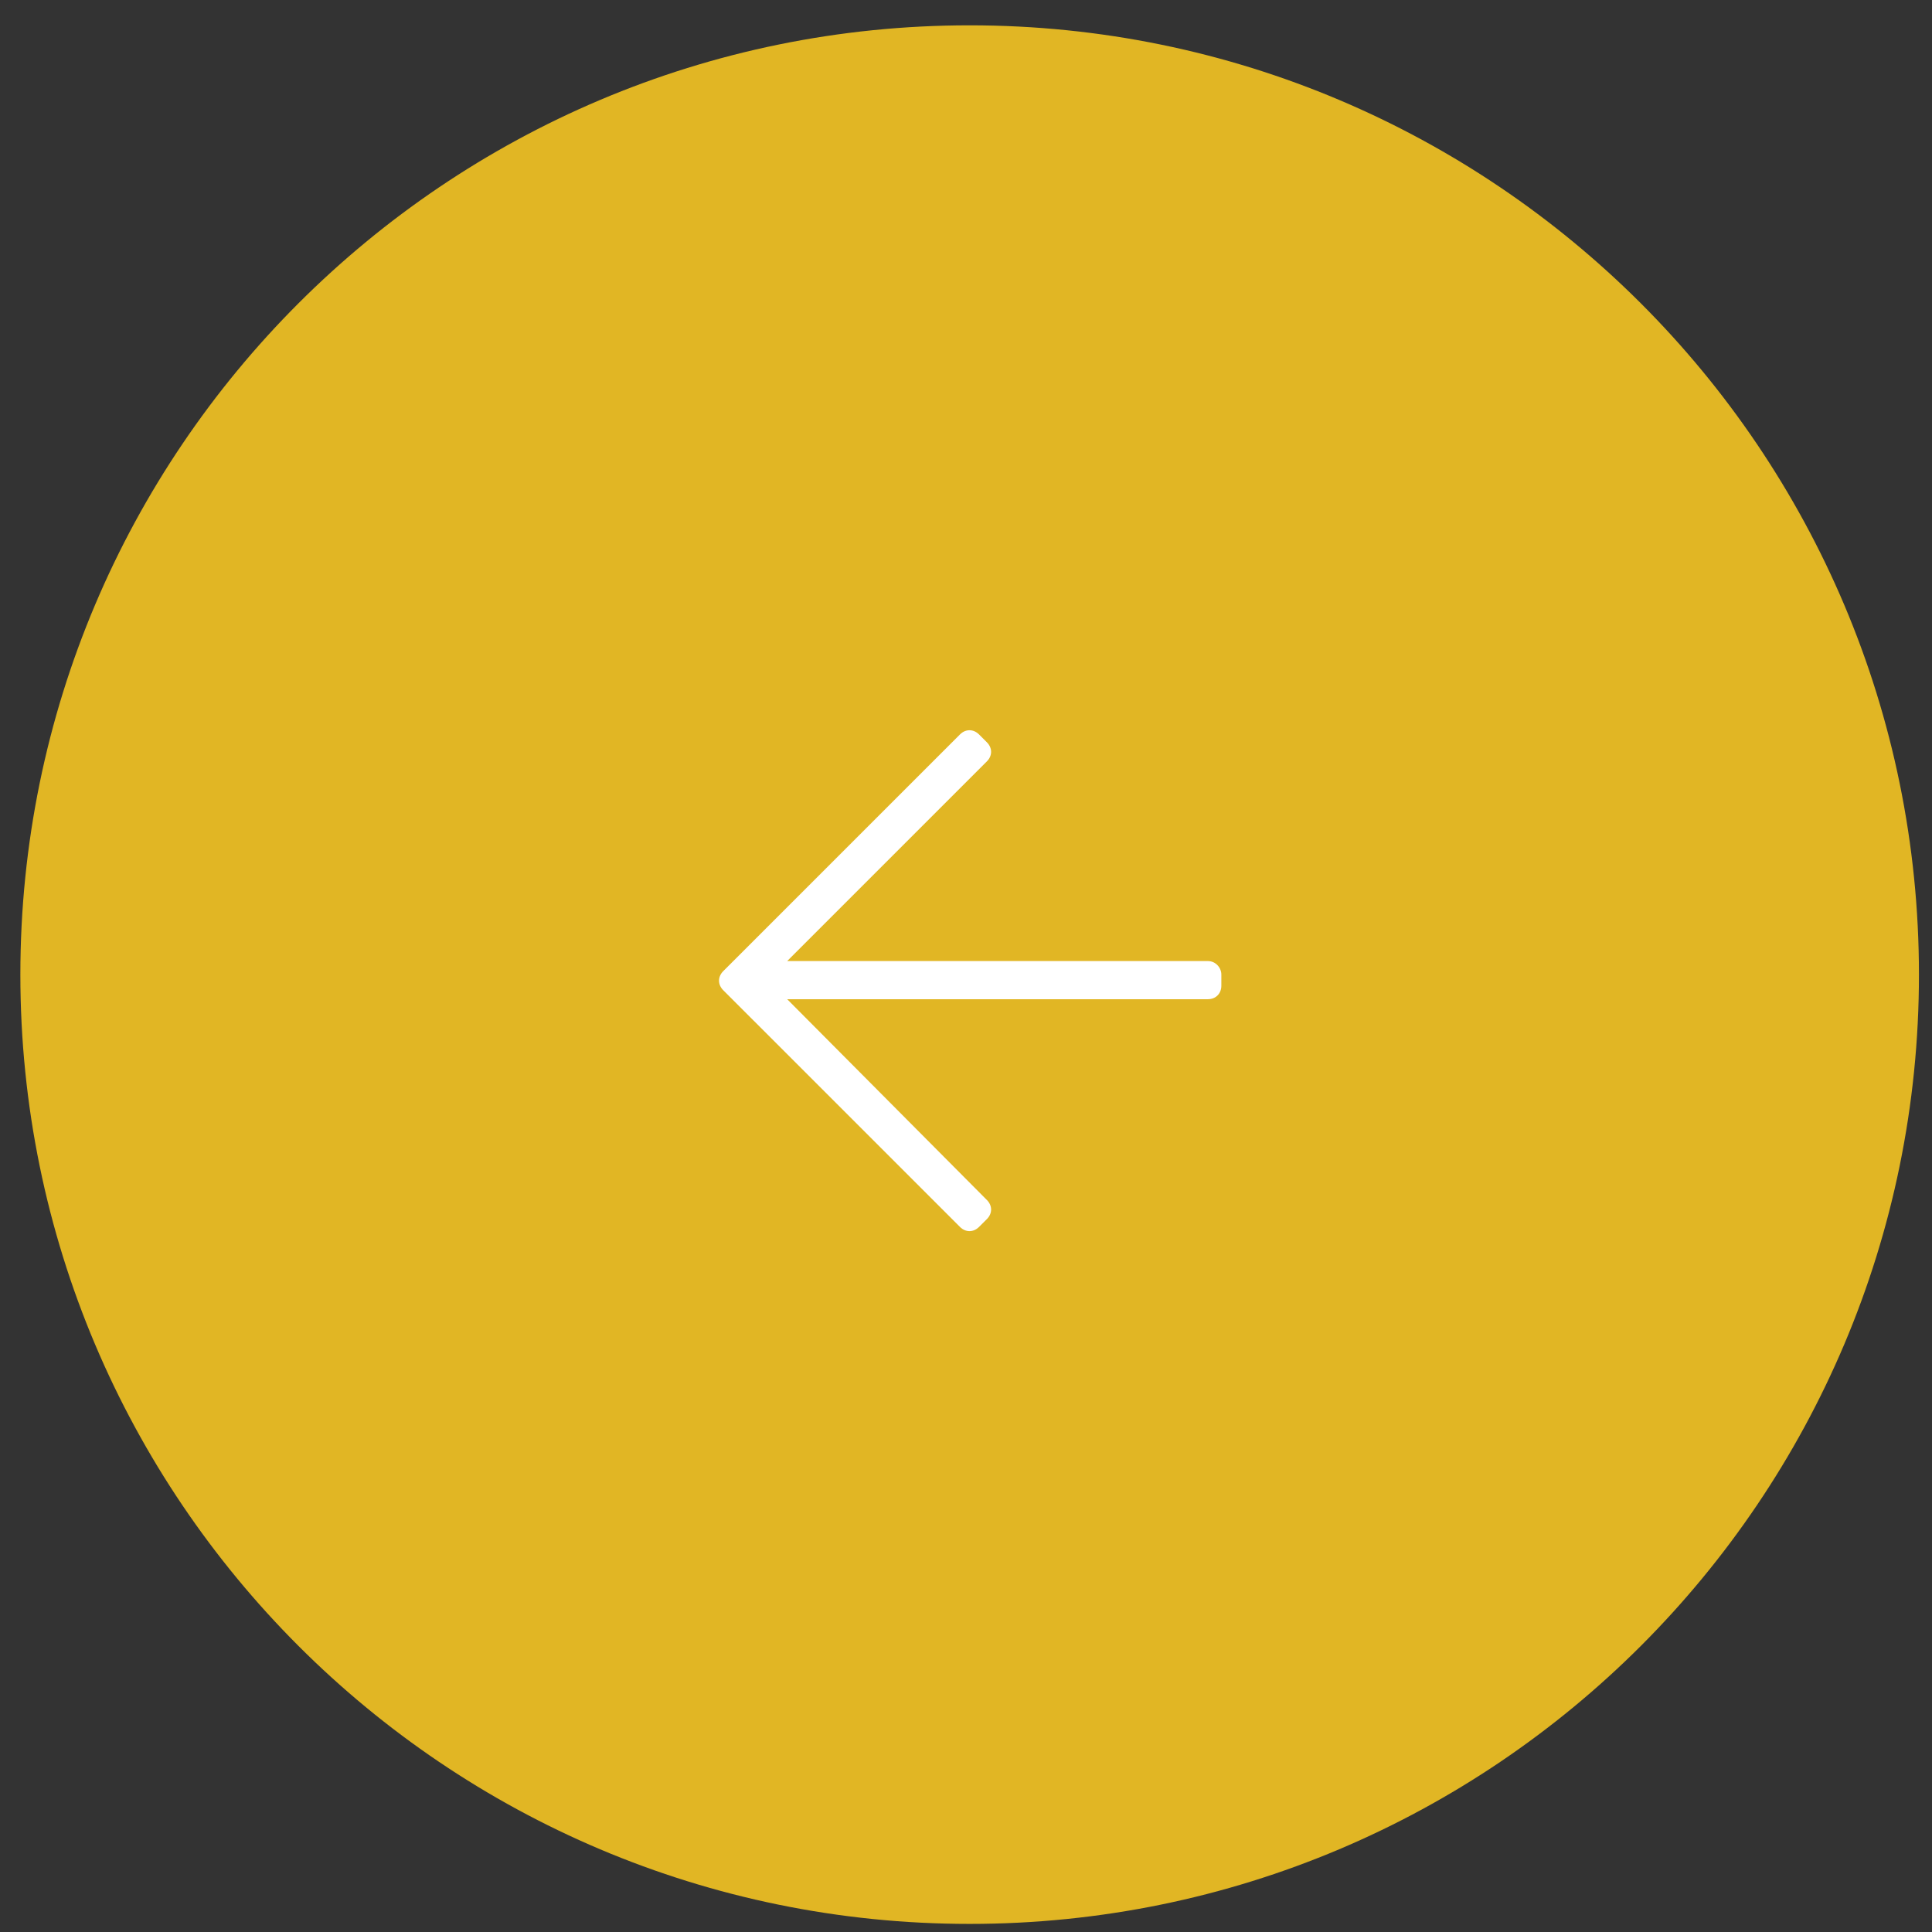 <svg width="74" height="74" viewBox="0 0 74 74" fill="none" xmlns="http://www.w3.org/2000/svg">
<rect x="0" y="0" width="74" height="74" fill="#333333" stroke="none"/>
<path fill-rule="evenodd" clip-rule="evenodd" d="M37.14 73.69C57.221 73.69 73.5 57.411 73.5 37.33C73.5 17.249 57.221 0.97 37.14 0.97C17.059 0.97 0.78 17.249 0.78 37.33C0.78 57.411 17.059 73.69 37.14 73.69Z" fill="#E1B624"/>
<path d="M37.499 28.131C37.284 27.916 36.983 27.916 36.769 28.131L27.702 37.197C27.487 37.412 27.487 37.713 27.702 37.928L36.769 46.994C36.983 47.209 37.284 47.209 37.499 46.994L37.8 46.694C38.015 46.479 38.015 46.178 37.8 45.963L30.151 38.272H46.265C46.566 38.272 46.78 38.057 46.78 37.756V37.326C46.78 37.069 46.566 36.811 46.265 36.811H30.151L37.8 29.162C38.015 28.948 38.015 28.647 37.8 28.432L37.499 28.131Z" fill="white"/>
</svg>
